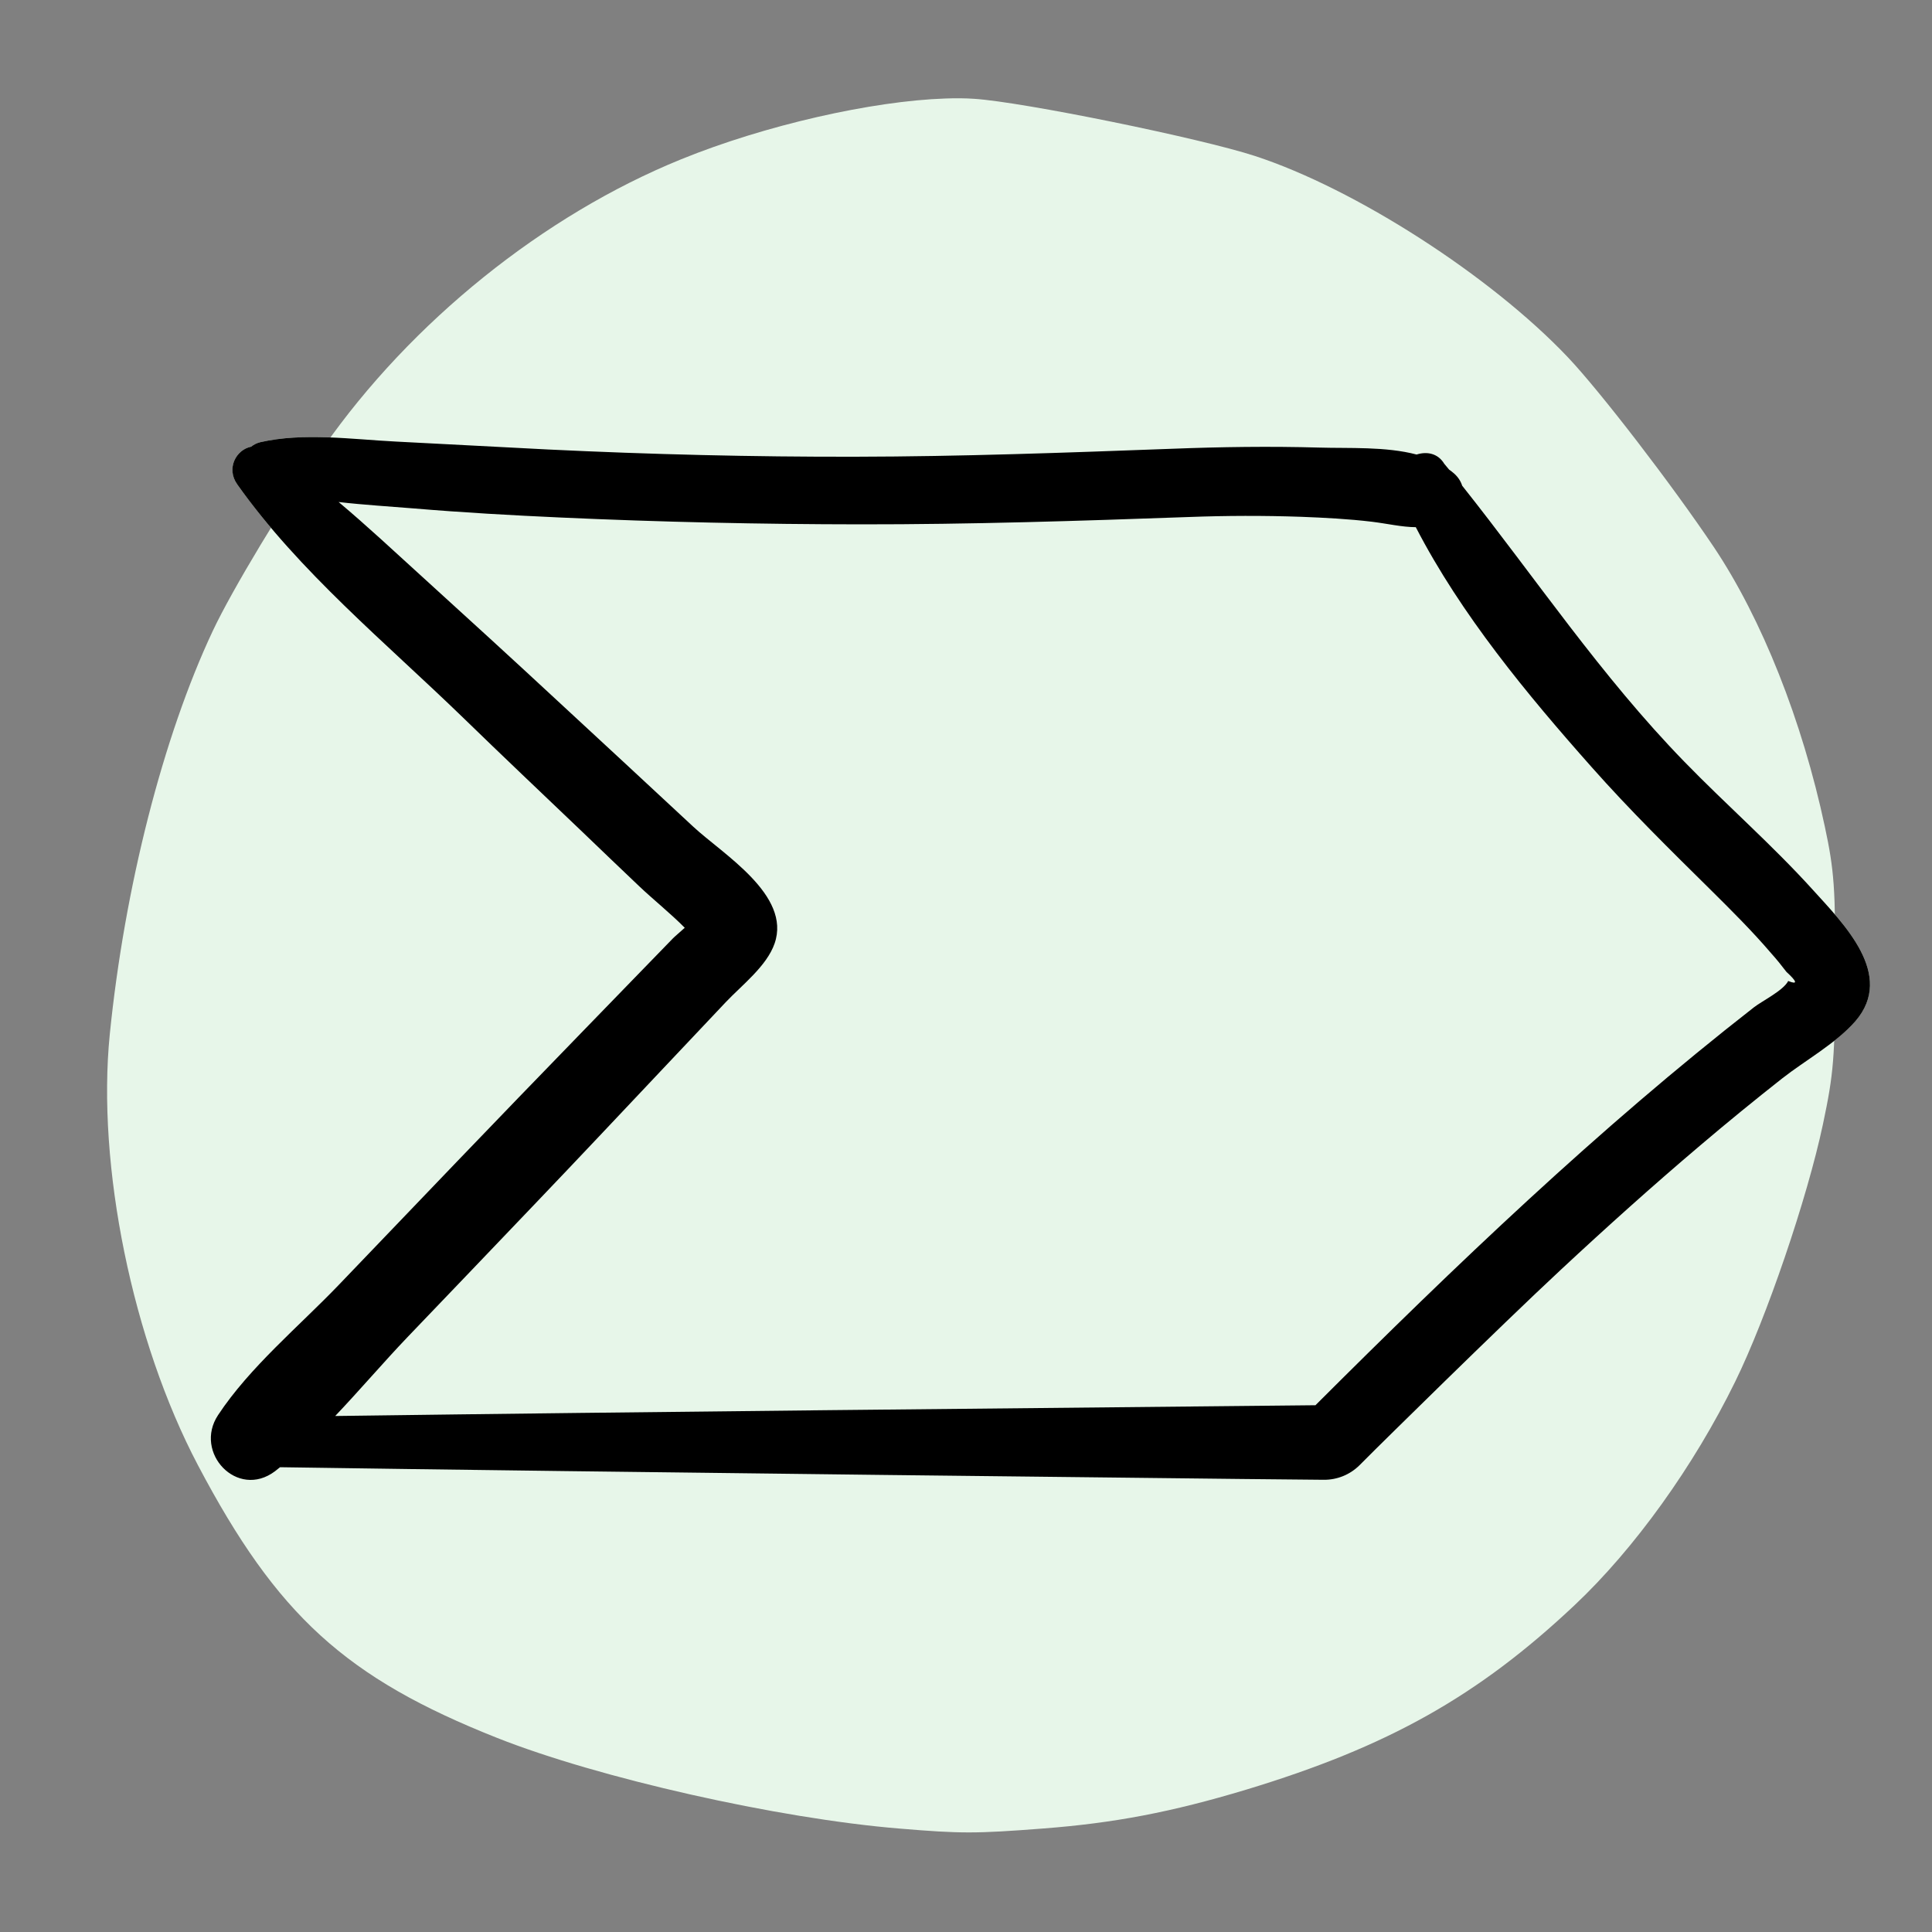 <svg xmlns="http://www.w3.org/2000/svg" xmlns:xlink="http://www.w3.org/1999/xlink" width="100" zoomAndPan="magnify" viewBox="0 0 75 75" height="100" preserveAspectRatio="xMidYMid meet" version="1.0"><rect x="0" y="0" width="75" height="75" fill="#808080" stroke="none"/><defs><clipPath id="ec2ed4e554"><path d="M 4 3.805 L 71.25 3.805 L 71.25 71.305 L 4 71.305 Z M 4 3.805 " clip-rule="nonzero"/></clipPath><clipPath id="160cf32b50"><path d="M 8 16.773 L 73 16.773 L 73 58 L 8 58 Z M 8 16.773 " clip-rule="nonzero"/></clipPath></defs><g clip-path="url(#ec2ed4e554)"><path fill="#e7f6e9" d="M 36.699 3.824 C 33.867 3.918 29.695 4.859 26.441 6.184 C 21.105 8.352 15.965 12.488 12.559 17.359 C 11.047 19.52 9.008 22.898 8.258 24.496 C 6.328 28.602 4.836 34.453 4.262 40.148 C 3.75 45.254 5.145 52.059 7.684 56.879 C 10.758 62.711 13.418 65.133 19.297 67.465 C 23.215 69.02 30.207 70.598 34.91 70.984 C 37.293 71.184 37.875 71.184 40.469 70.984 C 43.25 70.773 45.488 70.344 48.367 69.477 C 53.879 67.809 57.375 65.848 61.129 62.309 C 63.445 60.129 65.754 56.914 67.359 53.637 C 68.574 51.164 70.156 46.523 70.766 43.645 C 71.184 41.672 71.234 41.047 71.242 37.734 C 71.254 34.496 71.203 33.785 70.84 32.09 C 69.965 27.98 68.395 24.023 66.531 21.238 C 64.914 18.828 62.117 15.188 60.855 13.859 C 57.859 10.703 52.605 7.324 48.715 6.055 C 46.598 5.363 39.703 3.957 37.82 3.836 C 37.48 3.812 37.102 3.809 36.699 3.824 Z M 36.699 3.824 " fill-opacity="1" fill-rule="nonzero"/></g><g clip-path="url(#160cf32b50)"><path fill="#e7f6e9" d="M 70.367 34.535 C 71.562 35.859 73.582 37.84 72.027 39.637 C 71.281 40.5 70.07 41.168 69.18 41.867 C 68.109 42.711 67.055 43.574 66.012 44.457 C 64.164 46.023 62.363 47.641 60.594 49.289 C 58.145 51.562 53.391 56.266 53.391 56.266 L 52.773 56.883 C 52.406 57.246 51.91 57.449 51.391 57.445 L 48.211 57.414 C 48.211 57.414 23.316 57.145 10.871 56.957 C 10.805 57.008 10.742 57.062 10.676 57.113 C 9.211 58.215 7.504 56.387 8.465 54.934 C 9.695 53.07 11.609 51.488 13.152 49.875 C 14.68 48.285 16.199 46.699 17.723 45.109 C 19.324 43.438 20.934 41.777 22.543 40.121 C 23.316 39.324 24.086 38.527 24.855 37.734 C 25.277 37.301 25.699 36.867 26.121 36.434 C 26.191 36.355 26.387 36.195 26.582 36.016 C 26.016 35.445 25.359 34.922 24.809 34.402 C 24.074 33.699 23.336 32.996 22.602 32.289 C 21.055 30.812 19.5 29.34 17.965 27.848 C 15 24.973 11.609 22.184 9.211 18.805 C 8.777 18.191 9.16 17.457 9.75 17.34 C 9.855 17.258 9.977 17.195 10.113 17.164 C 11.77 16.785 13.672 17.055 15.355 17.137 C 17.328 17.238 19.301 17.352 21.273 17.449 C 25.25 17.641 29.227 17.738 33.203 17.73 C 37.301 17.723 41.383 17.574 45.477 17.422 C 47.387 17.348 49.301 17.32 51.211 17.379 C 52.371 17.41 53.793 17.328 54.996 17.648 C 55.383 17.52 55.816 17.59 56.066 18.004 C 56.129 18.082 56.191 18.152 56.254 18.23 C 56.32 18.277 56.387 18.324 56.445 18.375 C 56.605 18.52 56.707 18.684 56.762 18.855 C 59.625 22.457 62.148 26.242 65.387 29.57 C 67.02 31.25 68.793 32.797 70.367 34.535 Z M 70.367 34.535 " fill-opacity="1" fill-rule="nonzero"/><path fill="#000000" d="M 70.367 34.535 C 68.793 32.797 67.02 31.25 65.387 29.57 C 62.148 26.242 59.625 22.457 56.762 18.855 C 56.707 18.684 56.605 18.52 56.445 18.379 C 56.383 18.324 56.32 18.277 56.254 18.23 C 56.191 18.152 56.129 18.082 56.066 18.004 C 55.816 17.59 55.383 17.52 54.992 17.645 C 53.793 17.328 52.367 17.41 51.211 17.375 C 49.301 17.32 47.387 17.348 45.477 17.422 C 41.383 17.574 37.297 17.723 33.203 17.73 C 29.227 17.738 25.25 17.641 21.273 17.449 C 19.301 17.352 17.328 17.238 15.355 17.141 C 13.672 17.055 11.773 16.785 10.113 17.164 C 9.977 17.195 9.852 17.258 9.75 17.34 C 9.16 17.457 8.773 18.191 9.211 18.805 C 11.605 22.184 15 24.973 17.965 27.848 C 19.5 29.34 21.055 30.812 22.602 32.289 C 23.336 32.996 24.074 33.699 24.812 34.402 C 25.359 34.922 26.016 35.445 26.582 36.016 C 26.387 36.195 26.191 36.355 26.117 36.434 C 25.699 36.867 25.277 37.301 24.855 37.734 C 24.086 38.527 23.312 39.324 22.543 40.117 C 20.934 41.777 19.324 43.438 17.723 45.109 C 16.199 46.699 14.676 48.289 13.152 49.879 C 11.609 51.488 9.695 53.07 8.465 54.934 C 7.504 56.387 9.211 58.215 10.676 57.113 C 10.742 57.062 10.805 57.008 10.871 56.957 C 23.316 57.145 48.211 57.414 48.211 57.414 L 51.391 57.445 C 51.91 57.449 52.406 57.246 52.773 56.883 L 53.391 56.266 C 53.391 56.266 58.145 51.566 60.594 49.289 C 62.363 47.641 64.164 46.023 66.012 44.457 C 67.051 43.574 68.109 42.711 69.18 41.867 C 70.07 41.168 71.281 40.5 72.027 39.641 C 73.582 37.84 71.562 35.859 70.367 34.535 Z M 69.418 38.082 C 69.23 38.453 68.402 38.859 68.09 39.102 C 62.035 43.824 56.492 49.133 51.066 54.551 C 38.383 54.68 25.695 54.797 13.012 54.969 C 13.973 53.957 14.887 52.883 15.82 51.906 C 17.48 50.172 19.141 48.441 20.797 46.703 C 22.445 44.98 24.082 43.238 25.719 41.504 C 26.539 40.637 27.359 39.77 28.176 38.902 C 28.801 38.242 29.766 37.504 30.07 36.625 C 30.723 34.746 28.062 33.16 26.914 32.094 C 25.164 30.465 23.406 28.836 21.648 27.211 C 19.902 25.59 18.145 23.984 16.383 22.383 C 15.324 21.422 14.258 20.422 13.145 19.488 C 14.133 19.602 15.129 19.66 16.074 19.738 C 17.969 19.898 19.863 20.004 21.762 20.09 C 25.641 20.266 29.523 20.352 33.406 20.355 C 37.656 20.359 41.906 20.223 46.156 20.07 C 47.605 20.016 49.059 20.012 50.508 20.062 C 51.426 20.098 52.348 20.145 53.258 20.254 C 53.887 20.332 54.418 20.461 54.961 20.465 C 56.715 23.859 59.297 26.973 61.789 29.781 C 63.266 31.449 64.848 33.004 66.43 34.566 C 67.23 35.359 68.031 36.156 68.762 37.012 C 68.969 37.242 69.16 37.48 69.348 37.727 C 69.77 38.113 69.793 38.234 69.418 38.082 Z M 69.418 38.082 " fill-opacity="1" fill-rule="nonzero"/></g></svg>